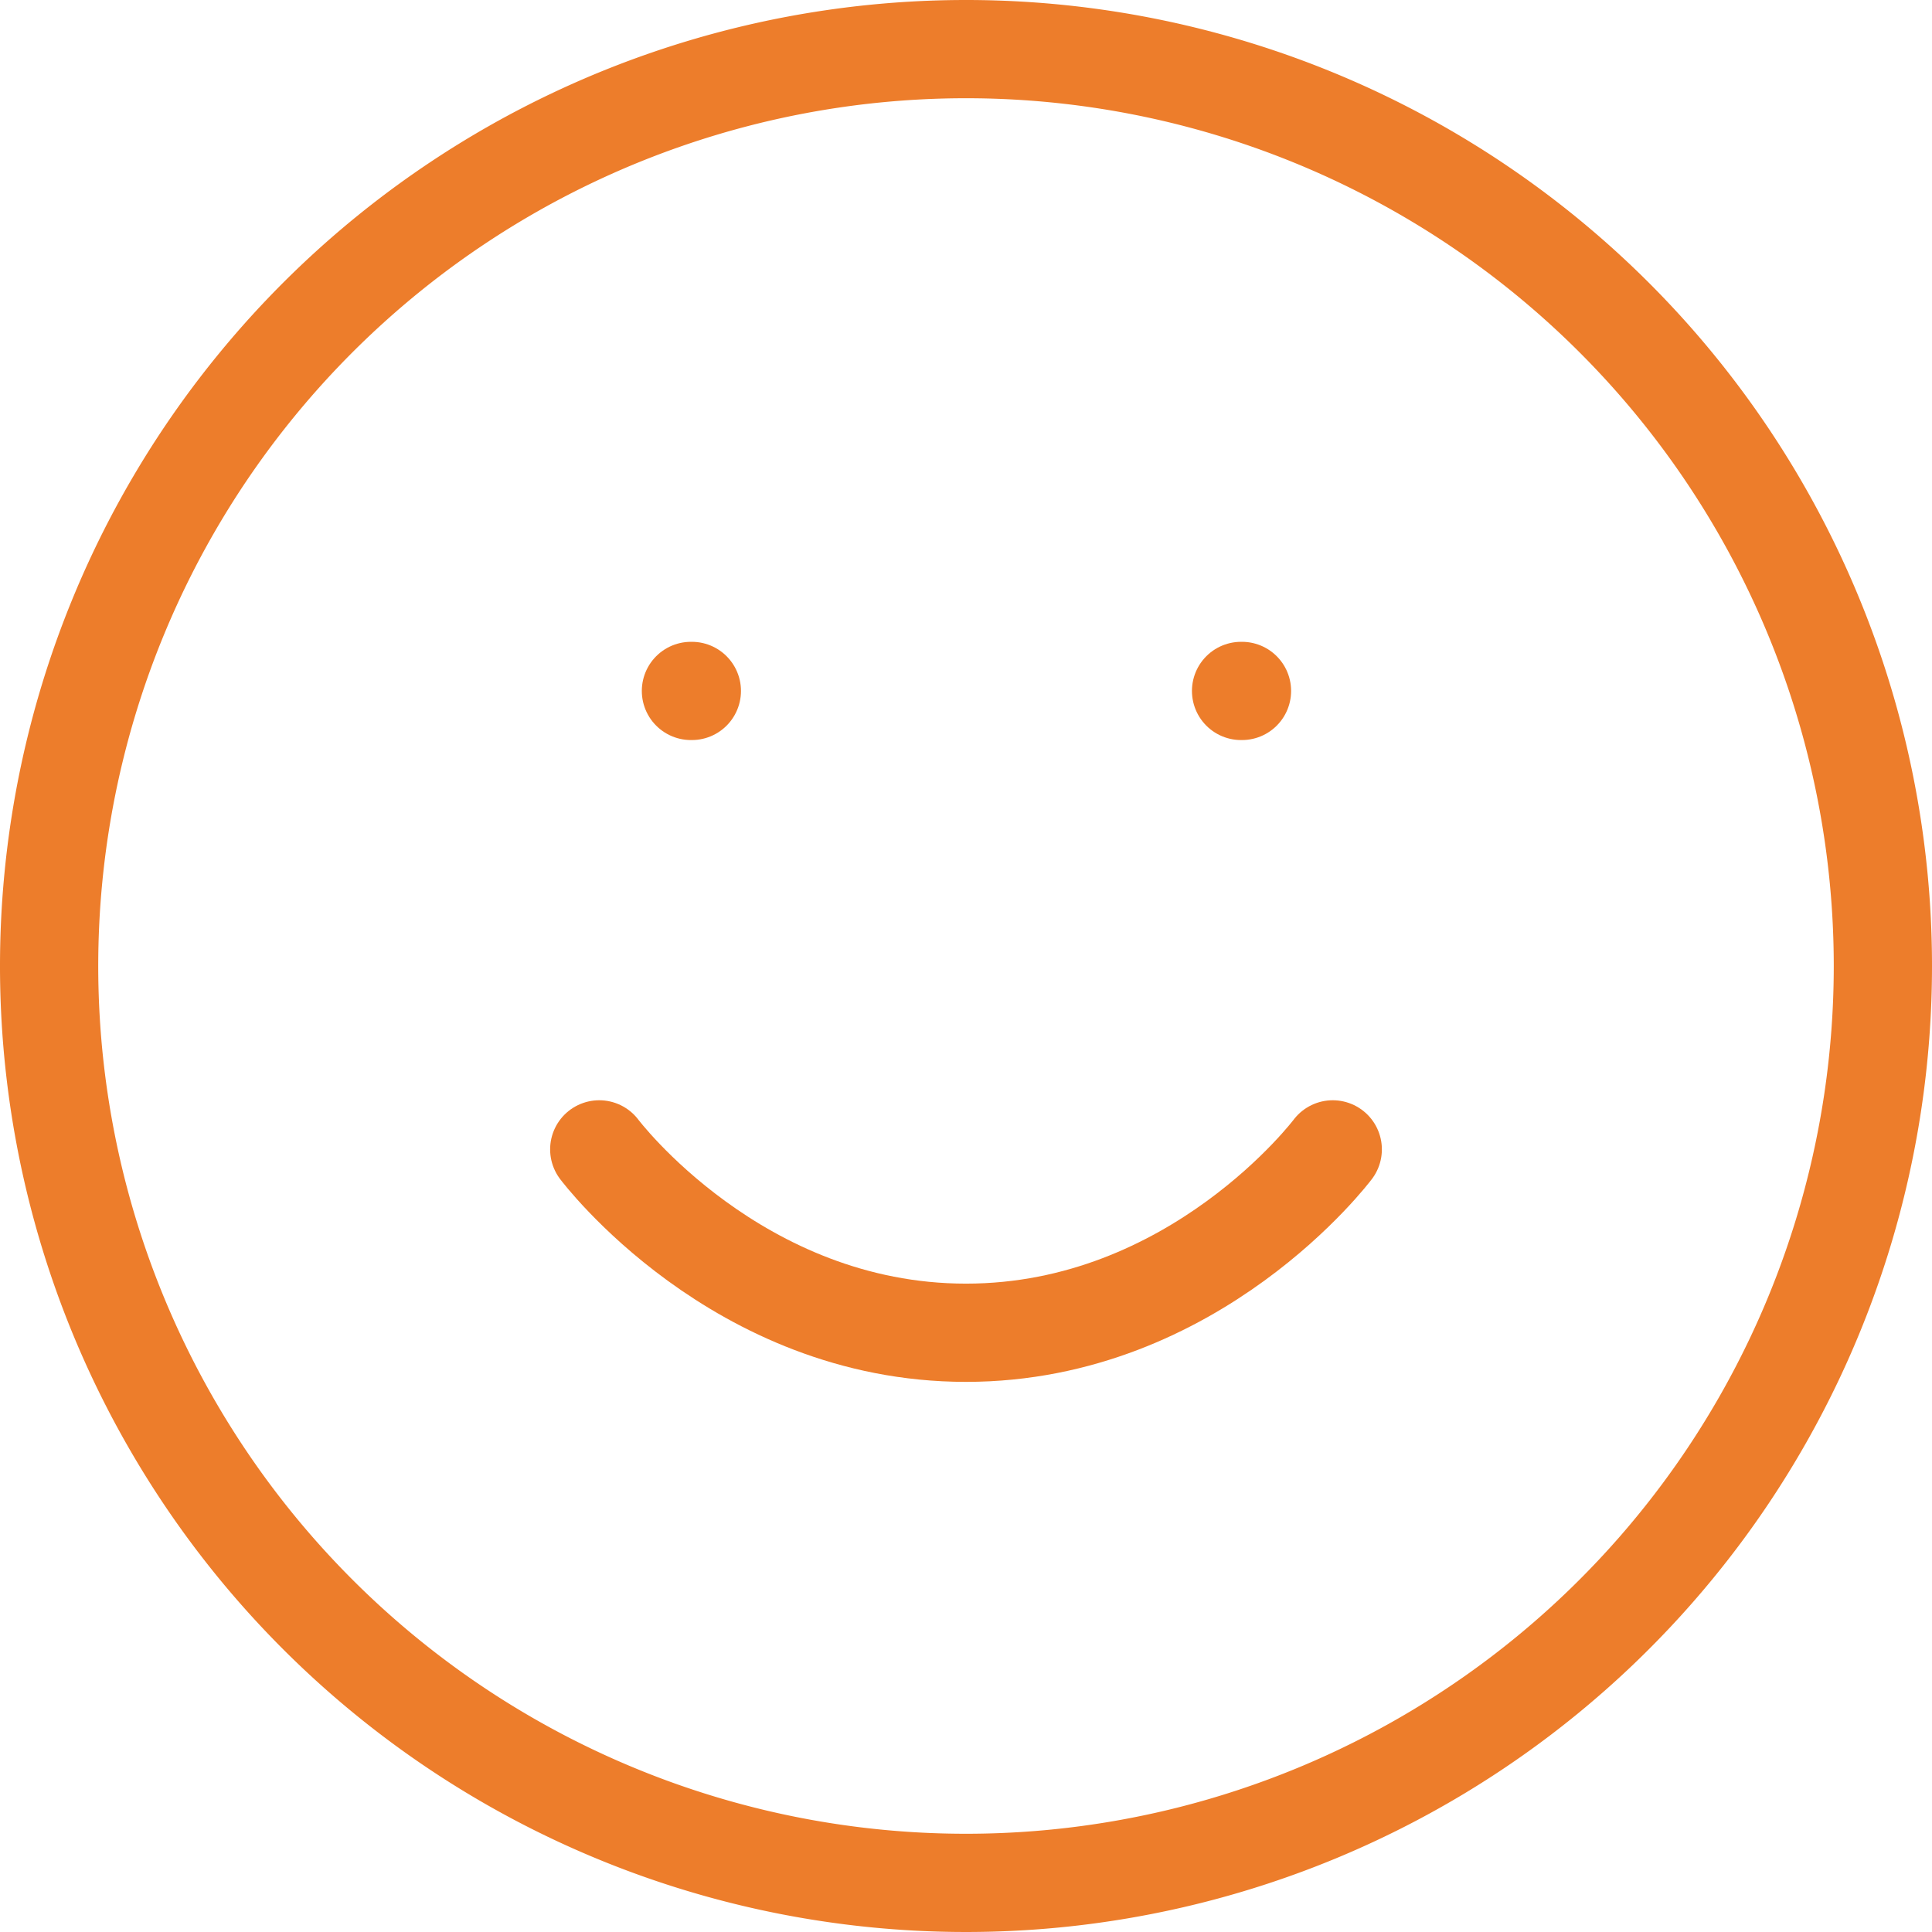 <svg xmlns="http://www.w3.org/2000/svg" width="59" height="59" viewBox="0 0 59 59">
  <g id="Icon_feather-smile" data-name="Icon feather-smile" transform="translate(-1.5 -1.5)">
    <path id="Контур_122" data-name="Контур 122" d="M59,31A28,28,0,1,1,31,3,28,28,0,0,1,59,31Z" transform="translate(0 0)" fill="none" stroke="#ed7d2b" stroke-linecap="round" stroke-linejoin="round" stroke-width="3"/>
    <path id="Контур_123" data-name="Контур 123" d="M12,21s4.2,5.6,11.2,5.6S34.4,21,34.4,21" transform="translate(7.8 15.6)" fill="none" stroke="#ed7d2b" stroke-linecap="round" stroke-linejoin="round" stroke-width="3"/>
    <path id="Контур_124" data-name="Контур 124" d="M13.5,13.5h.028" transform="translate(9.1 9.1)" fill="none" stroke="#ed7d2b" stroke-linecap="round" stroke-linejoin="round" stroke-width="3"/>
    <path id="Контур_125" data-name="Контур 125" d="M22.5,13.5h.028" transform="translate(16.9 9.1)" fill="none" stroke="#ed7d2b" stroke-linecap="round" stroke-linejoin="round" stroke-width="3"/>
  </g>
</svg>
